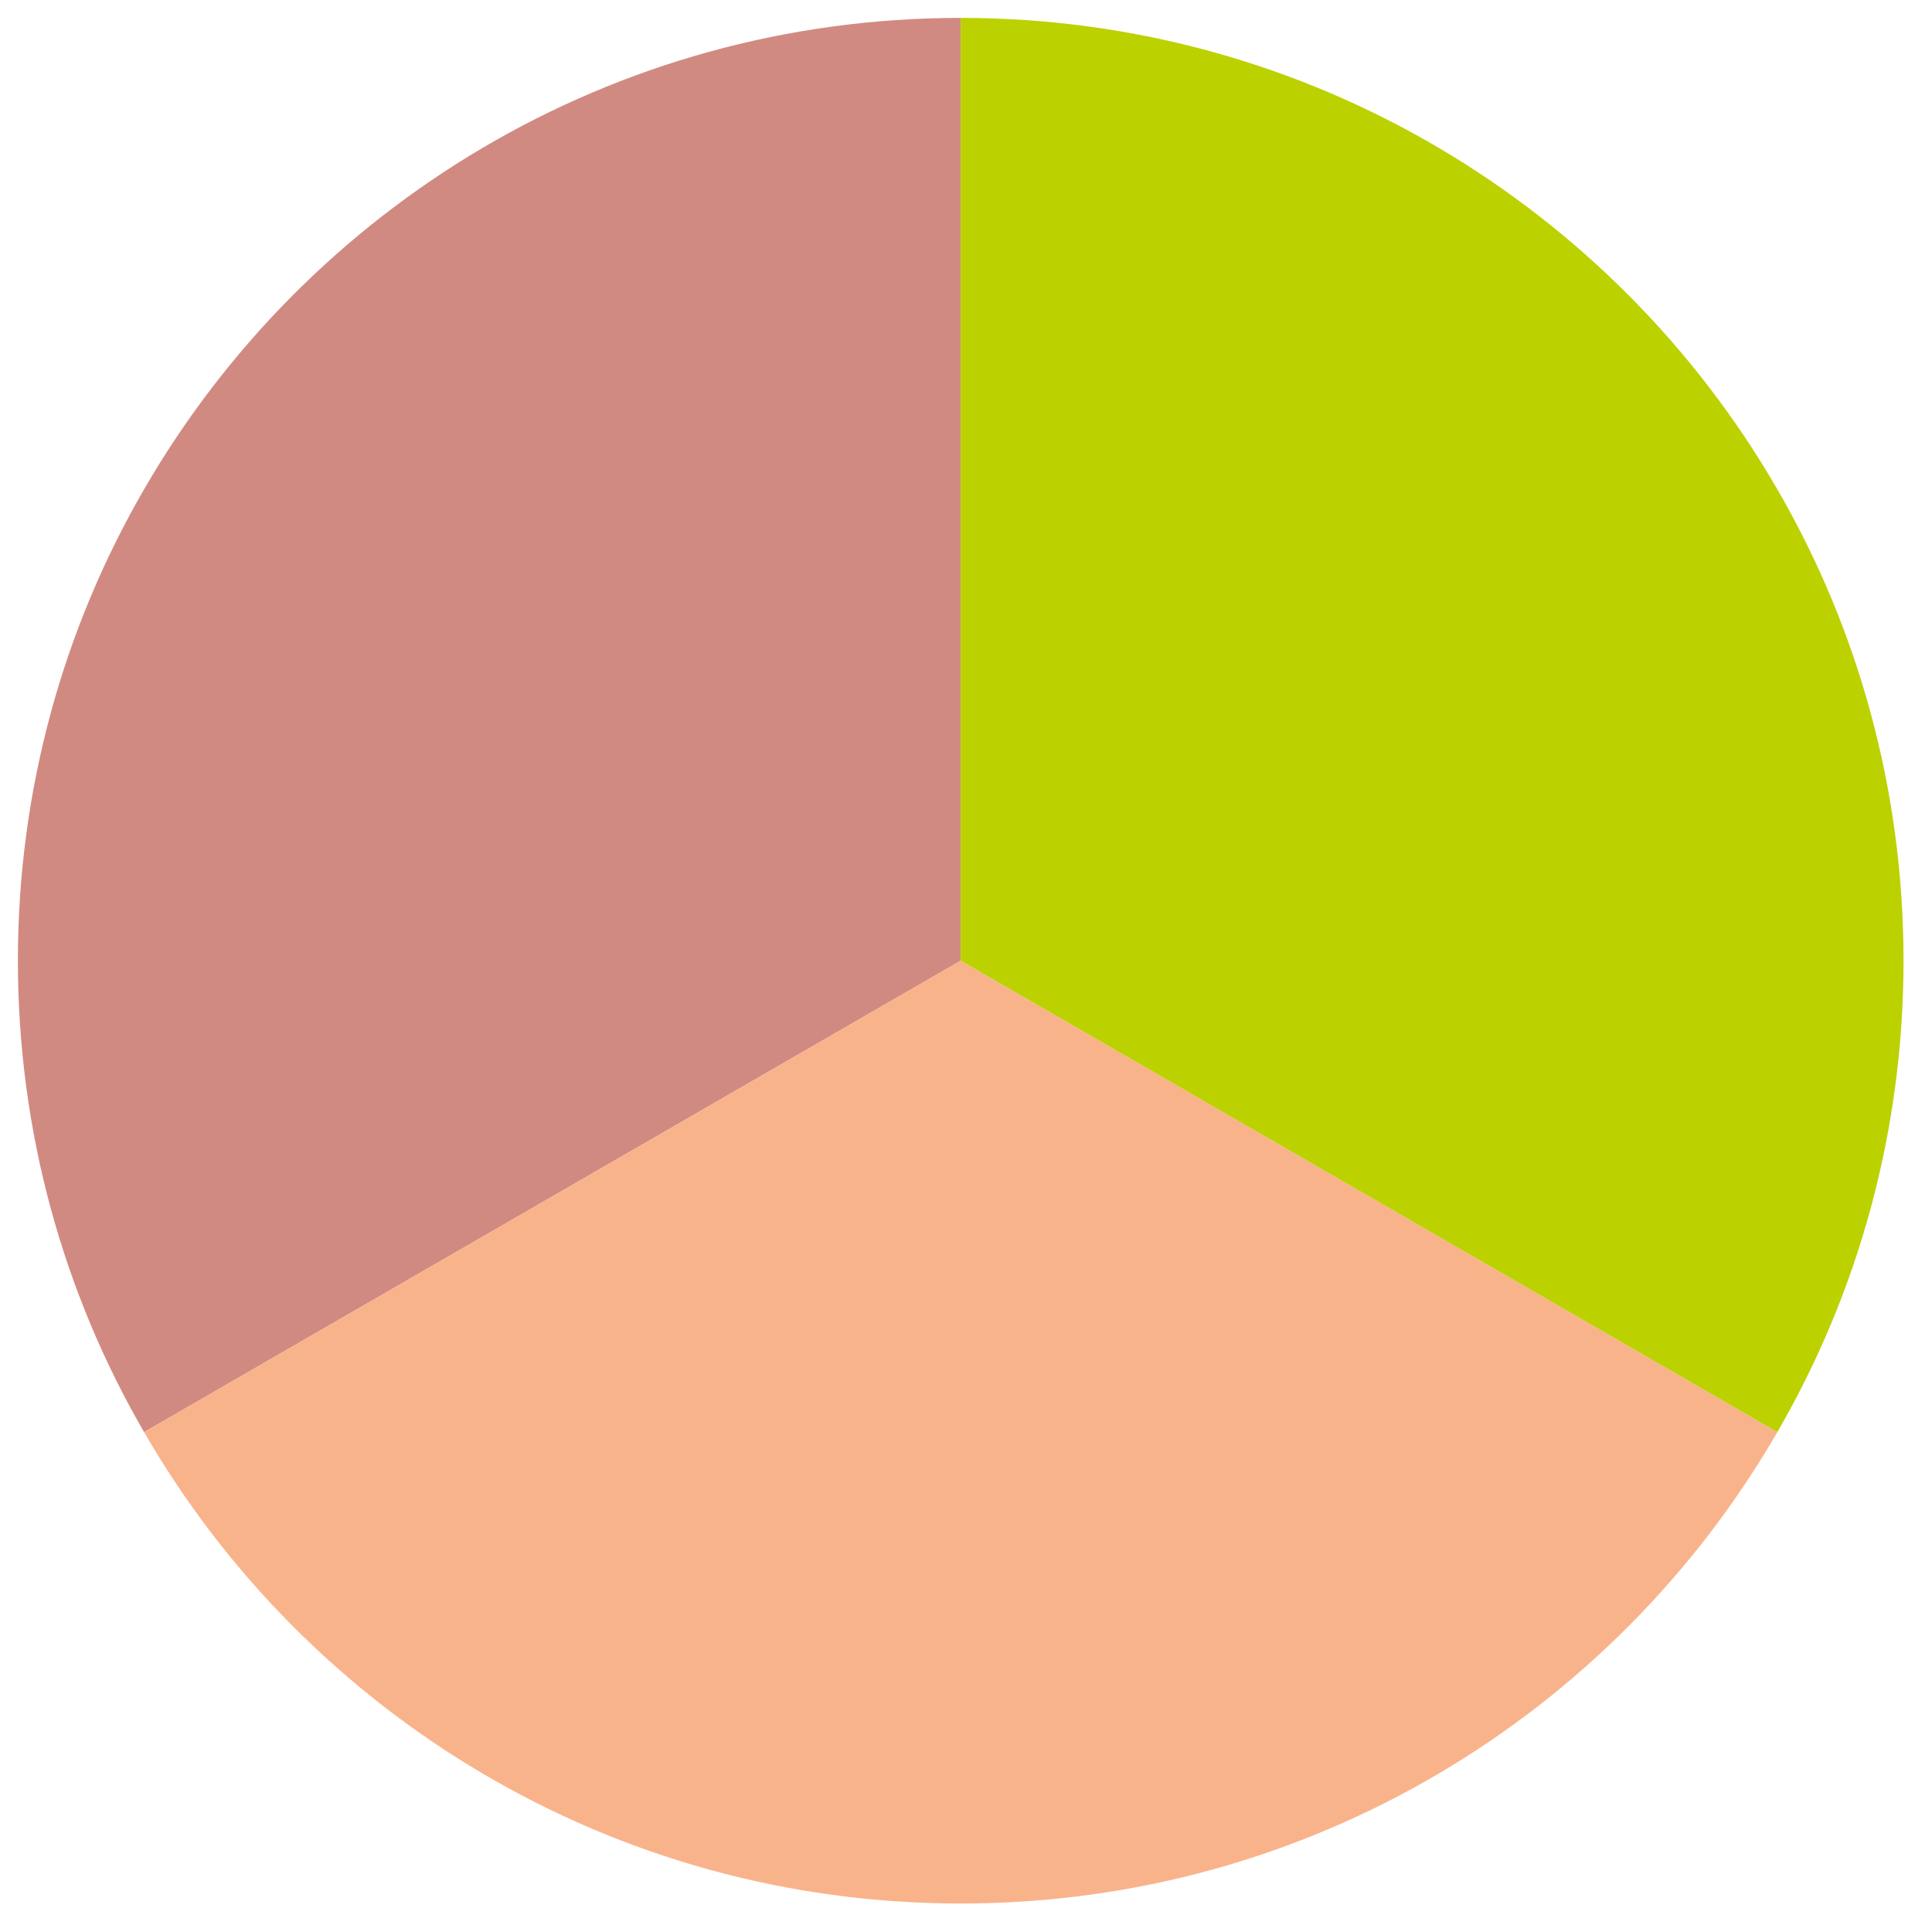 <?xml version="1.0" encoding="UTF-8"?>
<svg width="108px" height="108px" viewBox="0 0 108 108" version="1.1" xmlns="http://www.w3.org/2000/svg" xmlns:xlink="http://www.w3.org/1999/xlink">
    <title>Artboard</title>
    <g id="Artboard" stroke="none" stroke-width="1" fill="none" fill-rule="evenodd">
        <g id="Group" transform="translate(1, 1)">
            <path d="M52.704,2.13162821e-14 L52.704,52.704 L7.055,79.056 C2.564,71.312 -1.3500312e-13,62.302 -1.3500312e-13,52.704 C-1.3500312e-13,43.106 2.564,34.096 7.055,26.352 C16.166,10.591 33.193,2.13162821e-14 52.704,2.13162821e-14" id="Fill-29" fill="#D18A81"></path>
            <path d="M98.354,79.056 C89.241,94.817 72.215,105.408 52.705,105.408 C33.193,105.408 16.167,94.817 7.054,79.056 L52.705,52.704 L98.354,79.056 Z" id="Fill-30" fill="#F9B38B"></path>
            <path d="M105.408,52.704 C105.408,62.302 102.844,71.312 98.353,79.056 L52.704,52.704 L52.704,2.13162821e-14 C72.214,2.13162821e-14 89.242,10.591 98.353,26.352 C102.844,34.096 105.408,43.106 105.408,52.704" id="Fill-31" fill="#BCD100"></path>
        </g>
    </g>
</svg>